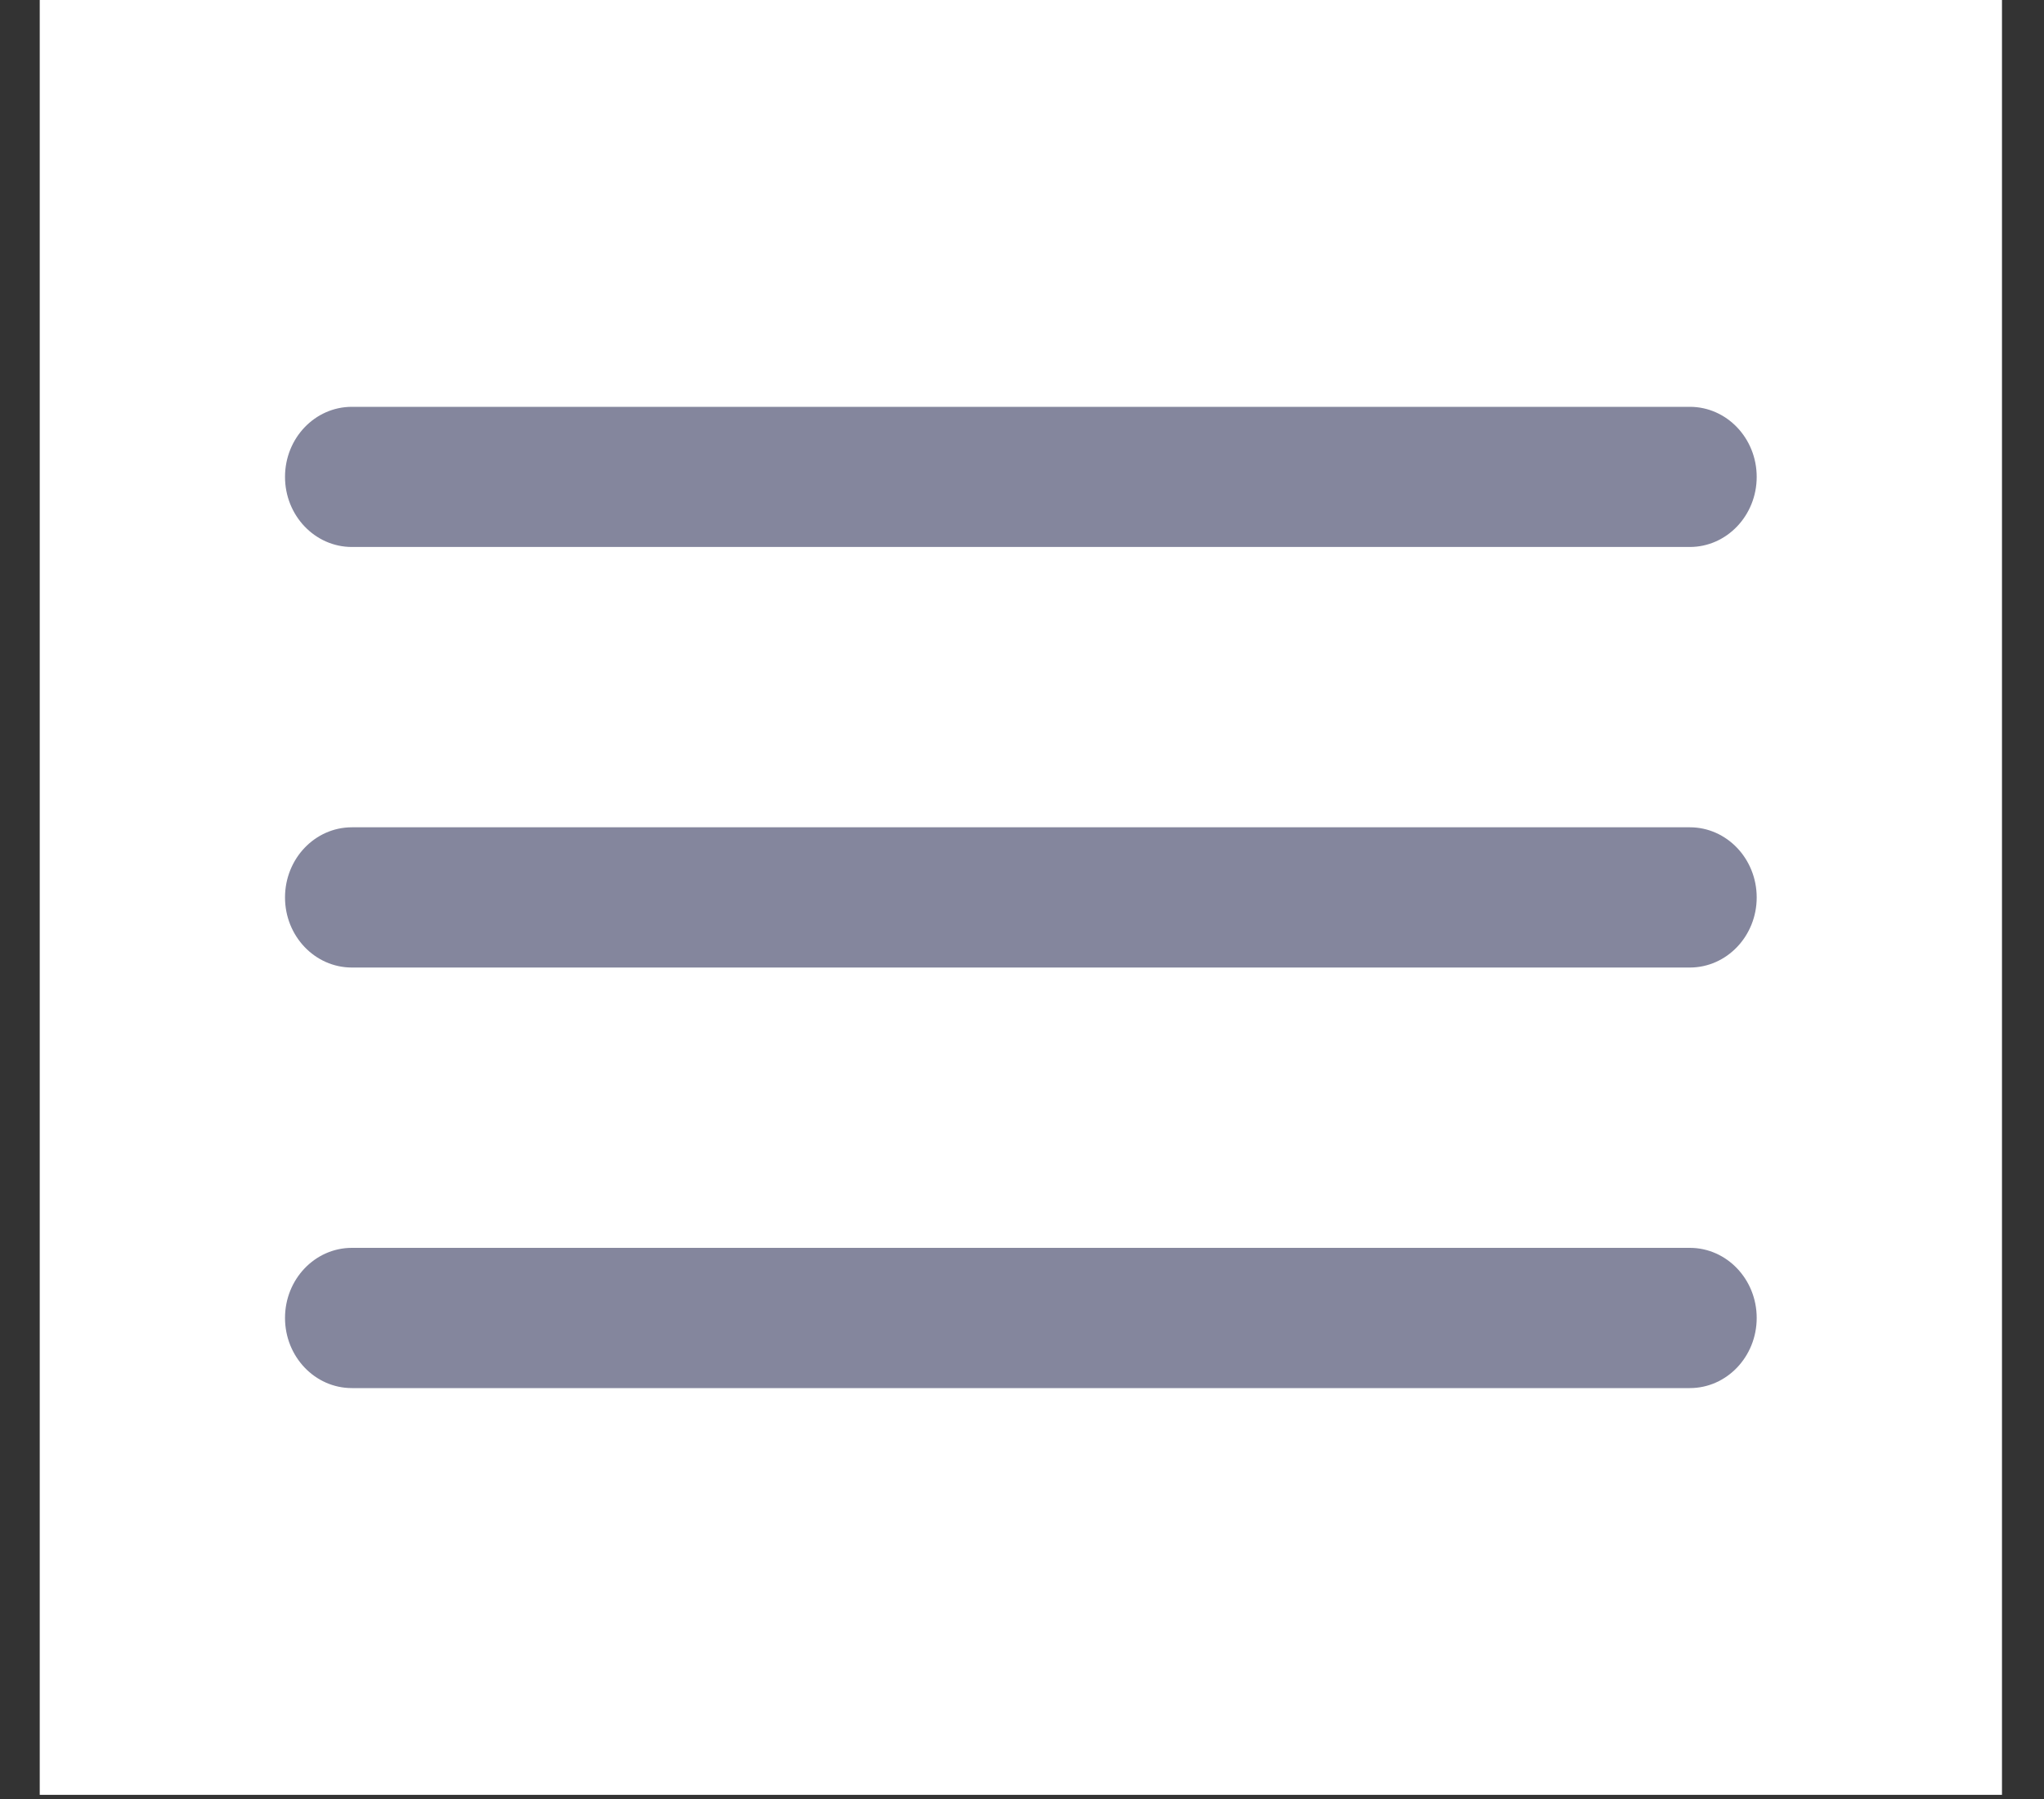 <?xml version="1.0" encoding="UTF-8"?> <svg xmlns="http://www.w3.org/2000/svg" width="25" height="22" viewBox="0 0 25 22" fill="none"><rect x="0" y="0" width="25" height="22" fill="#333333" stroke="none"/> <rect x="0.486" width="24" height="21.949" fill="white"></rect> <path d="M4.304 4.975C3.852 4.975 3.486 5.358 3.486 5.832C3.486 6.305 3.852 6.689 4.304 6.689H20.668C21.119 6.689 21.486 6.305 21.486 5.832C21.486 5.358 21.119 4.975 20.668 4.975H4.304Z" fill="#84869D"></path> <path d="M3.486 10.975C3.486 10.501 3.852 10.117 4.304 10.117H20.668C21.119 10.117 21.486 10.501 21.486 10.975C21.486 11.448 21.119 11.832 20.668 11.832H4.304C3.852 11.832 3.486 11.448 3.486 10.975Z" fill="#84869D"></path> <path d="M3.486 16.117C3.486 15.644 3.852 15.26 4.304 15.26H20.668C21.119 15.26 21.486 15.644 21.486 16.117C21.486 16.591 21.119 16.975 20.668 16.975H4.304C3.852 16.975 3.486 16.591 3.486 16.117Z" fill="#84869D"></path> </svg> 